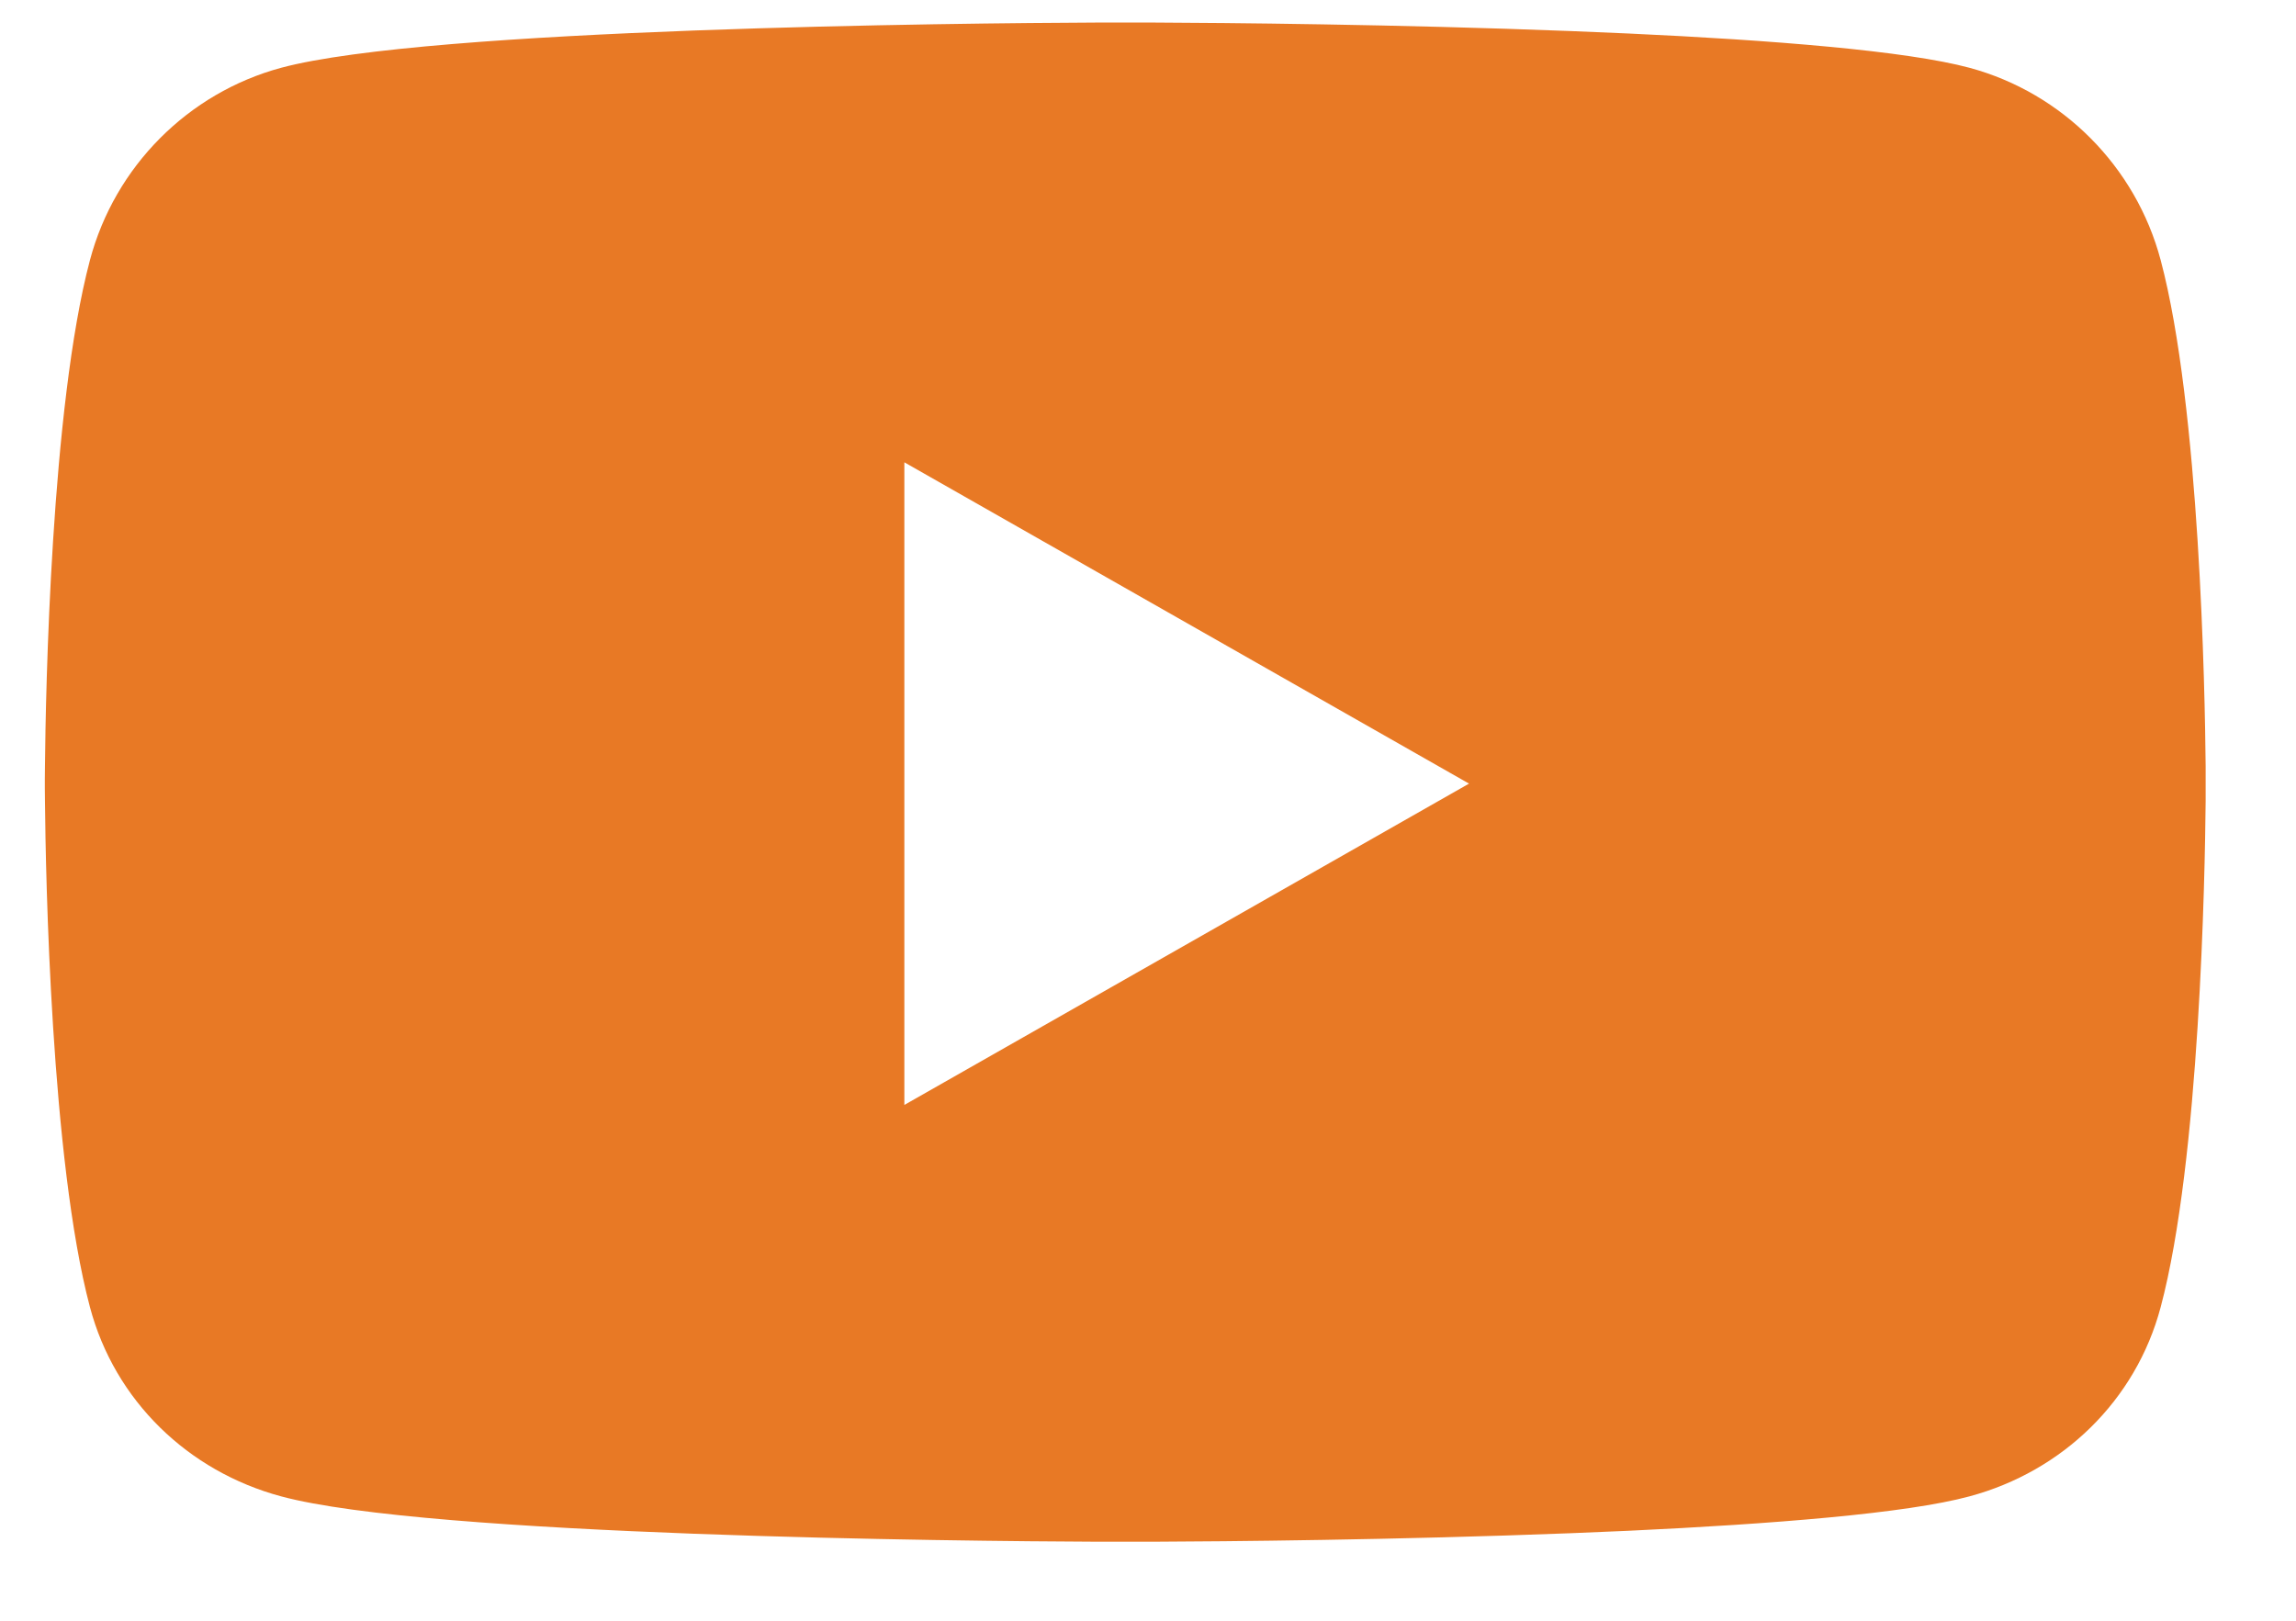 <svg width="17" height="12" viewBox="0 0 17 12" fill="none" xmlns="http://www.w3.org/2000/svg">
<path fill-rule="evenodd" clip-rule="evenodd" d="M12.057 11.334L11.63 11.352C10.344 11.402 9.051 11.413 8.549 11.415H8.115C7.14 11.411 3.173 11.374 2.081 11.079C1.393 10.894 0.85 10.371 0.666 9.678C0.377 8.59 0.338 6.477 0.333 5.932L0.332 5.836L0.332 5.802L0.332 5.794L0.332 5.768L0.333 5.672C0.338 5.128 0.377 3.015 0.666 1.926C0.85 1.233 1.393 0.688 2.081 0.502C3.173 0.208 7.14 0.171 8.115 0.167H8.549C9.051 0.169 10.344 0.18 11.63 0.23L12.057 0.248C13.119 0.297 14.115 0.376 14.583 0.502C15.271 0.688 15.814 1.233 15.998 1.926C16.288 3.015 16.326 5.128 16.331 5.672V5.932C16.326 6.477 16.288 8.59 15.998 9.678C15.814 10.371 15.271 10.894 14.583 11.079C14.115 11.206 13.119 11.284 12.057 11.334ZM6.696 3.423V8.181L10.877 5.802L6.696 3.423Z" fill="#E87925"/>
</svg>
